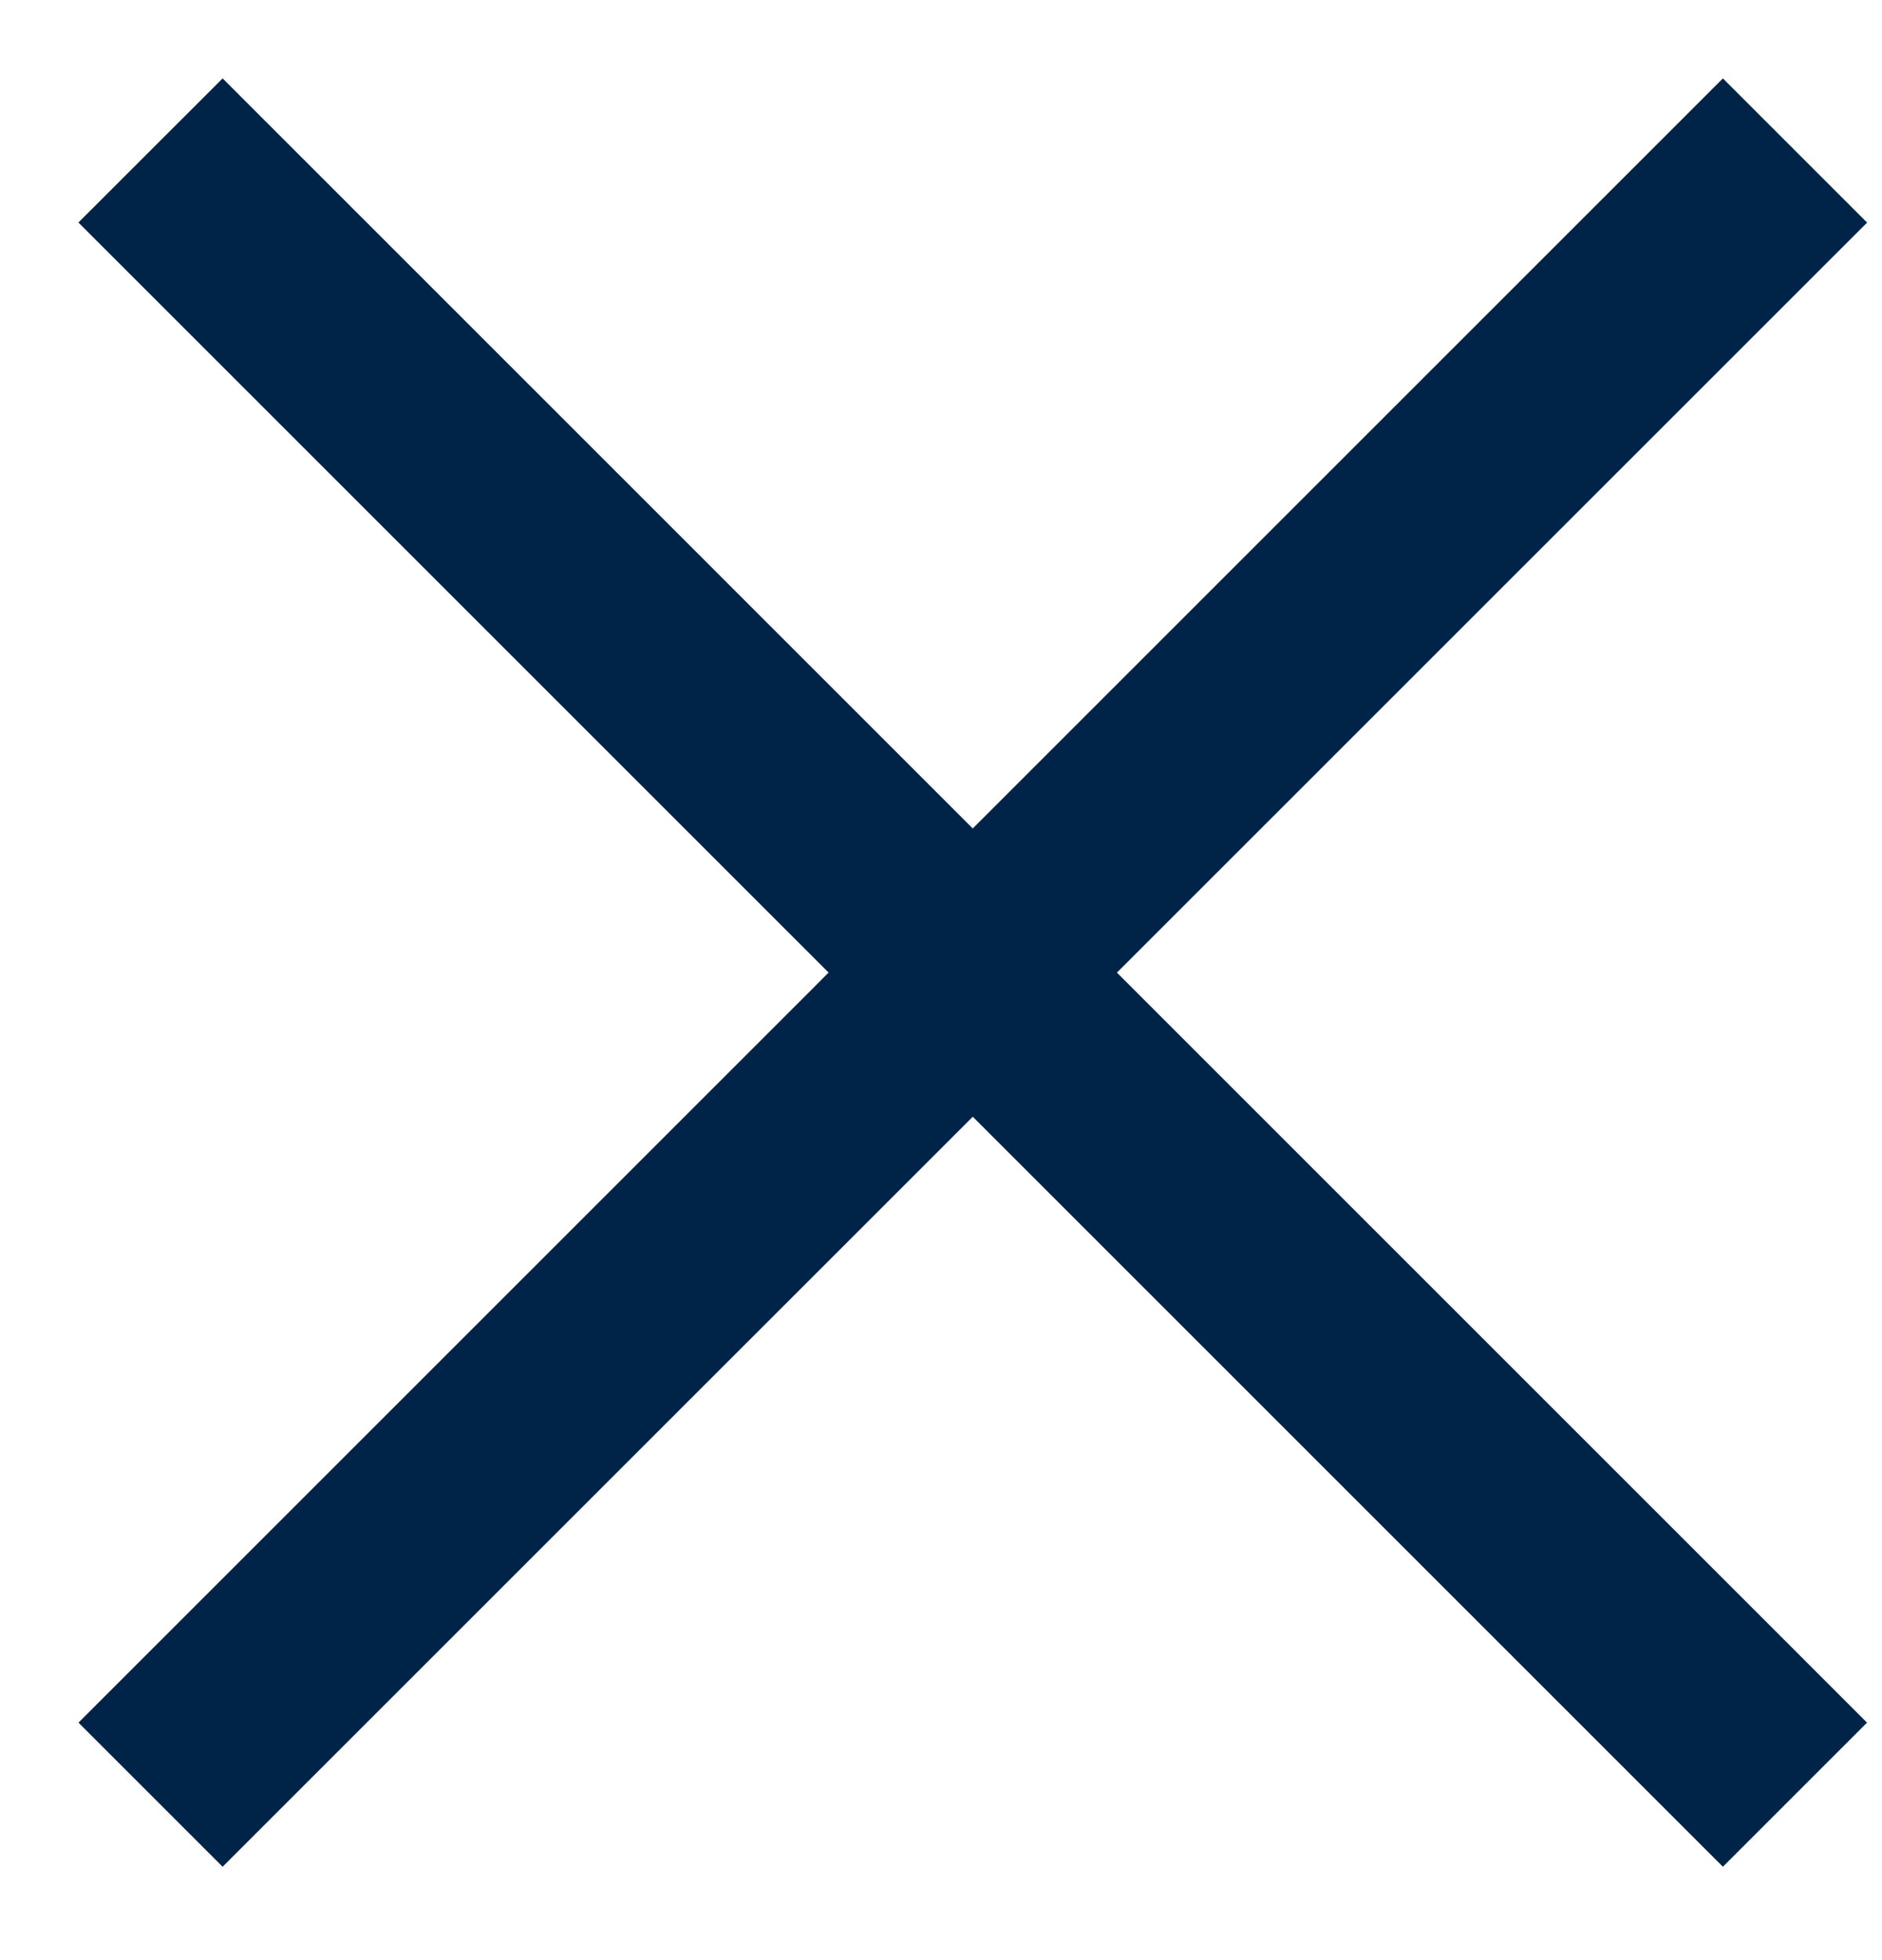 <svg width="24" height="25" viewBox="0 0 24 25" fill="none" xmlns="http://www.w3.org/2000/svg">
<path fill-rule="evenodd" clip-rule="evenodd" d="M23.81 2.839L2.839 23.809L1.001 21.971L21.971 1L23.81 2.839Z" fill="#002348"/>
<path fill-rule="evenodd" clip-rule="evenodd" d="M21.971 23.809L1 2.838L2.839 1L23.809 21.971L21.971 23.809Z" fill="#002348"/>
</svg>
